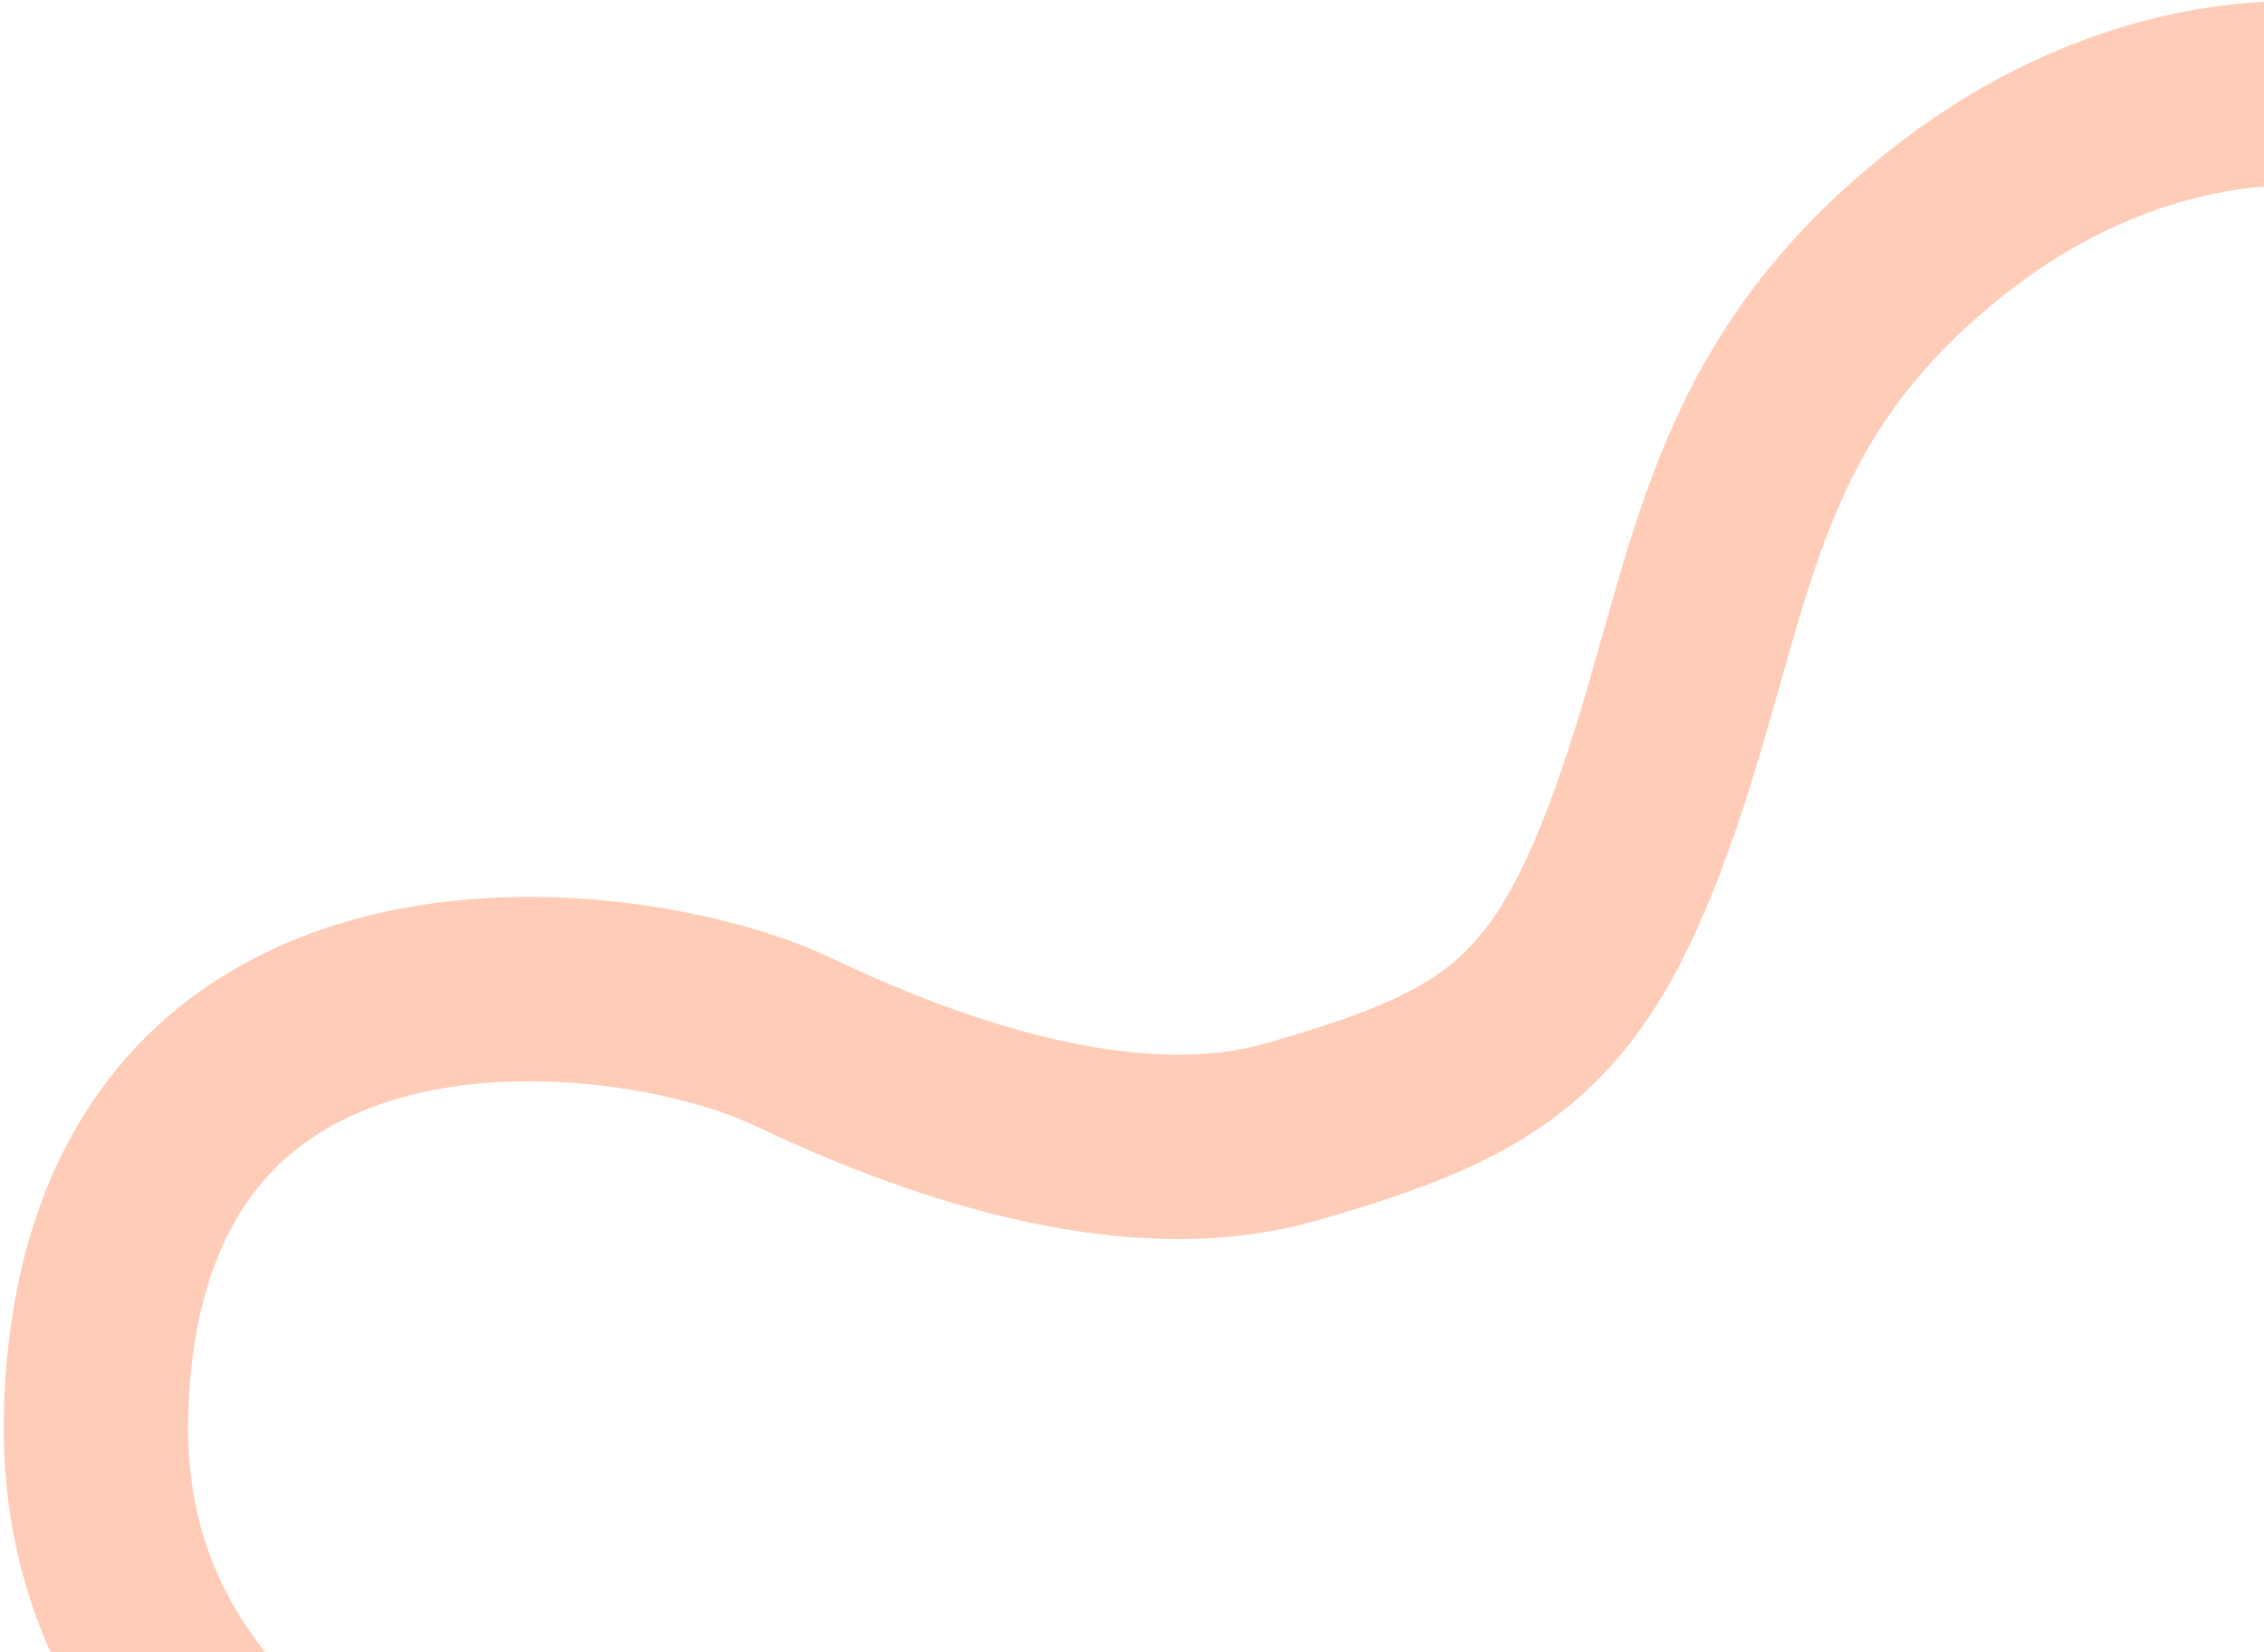 <svg width="307" height="224" viewBox="0 0 307 224" fill="none" xmlns="http://www.w3.org/2000/svg">
<path d="M212.543 273.5C367.268 261.614 8.543 324.5 13.044 191C15.366 122.108 85.296 130.65 107.5 141.246C125 149.597 152.6 159.9 175 153.5C203 145.5 213.043 139 223.543 108.5C234.043 78 234.422 52.743 265.543 29C297 5 338 7.3 354 36.5" stroke="#FFCDB7" stroke-width="25"/>
</svg>
